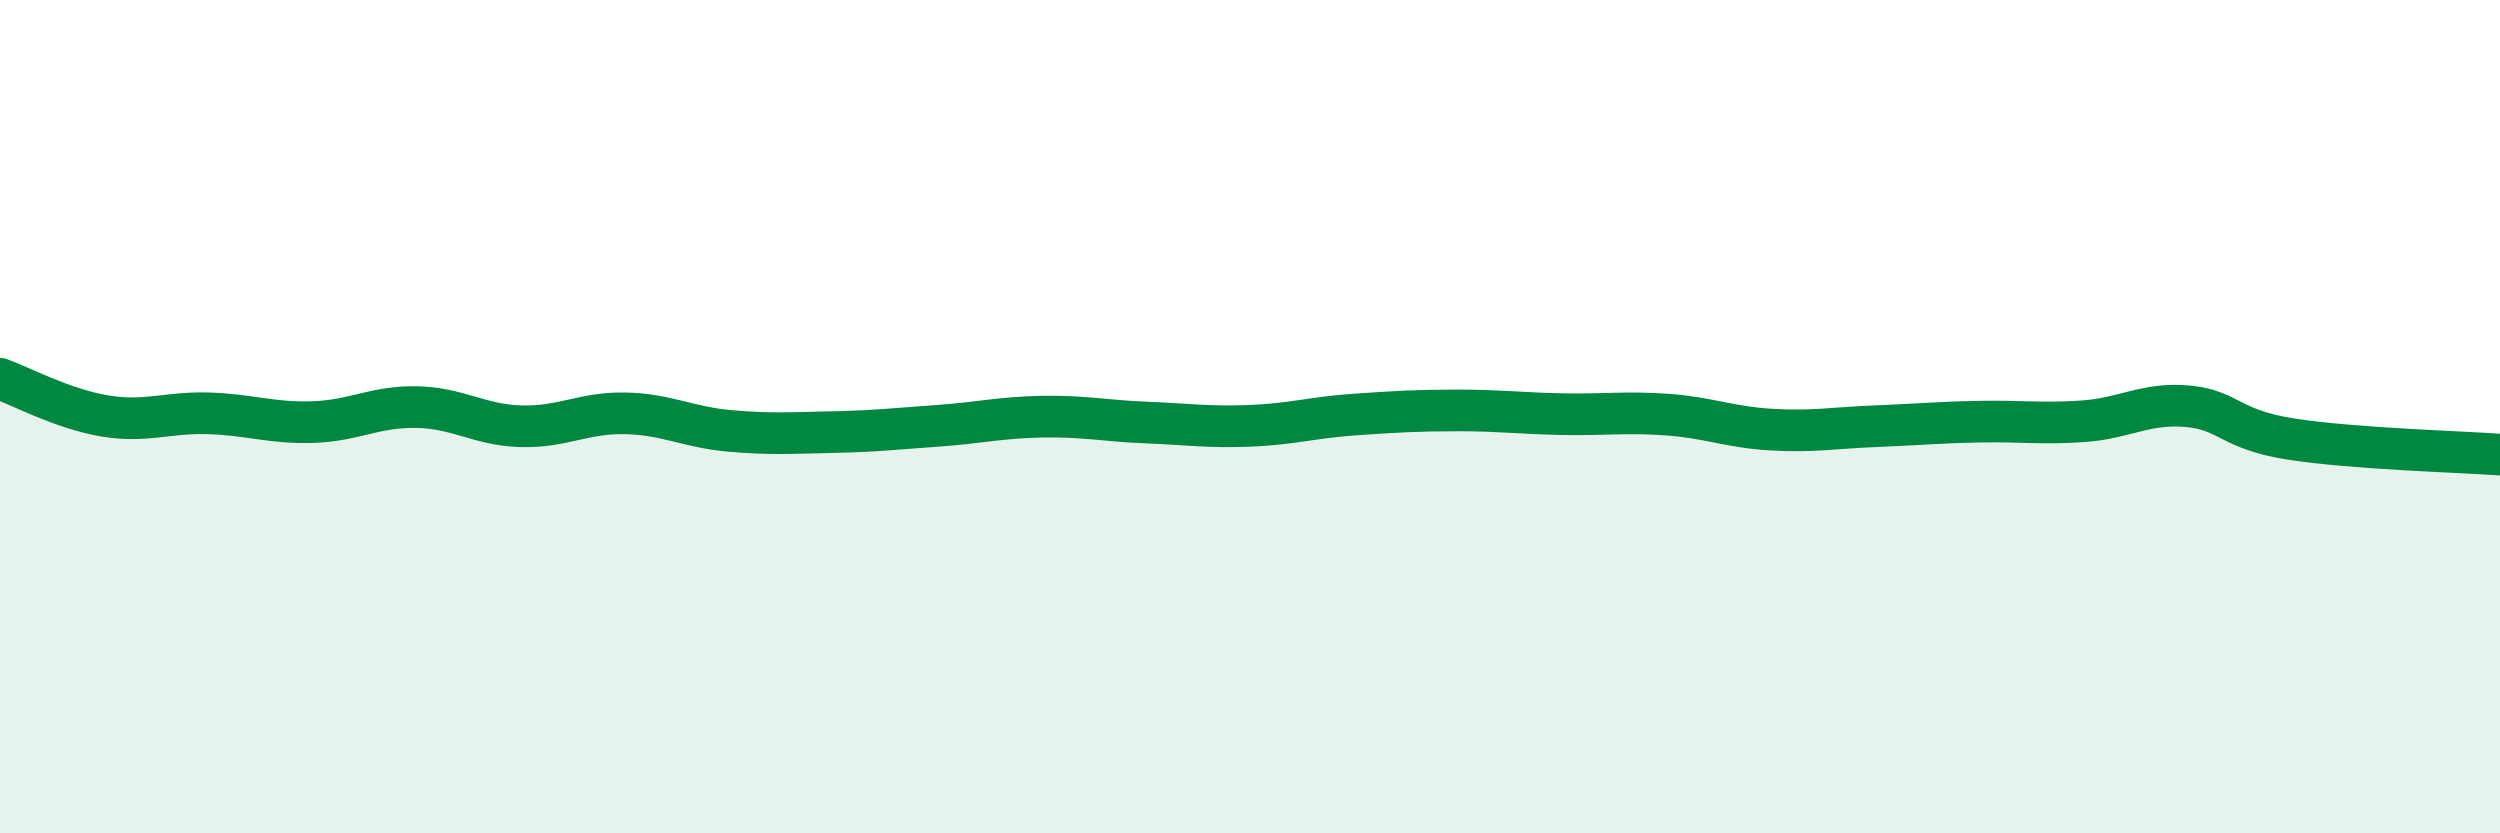 
    <svg width="60" height="20" viewBox="0 0 60 20" xmlns="http://www.w3.org/2000/svg">
      <path
        d="M 0,9.09 C 0.5,9.27 1.5,9.81 2.5,9.98 C 3.5,10.15 4,9.89 5,9.92 C 6,9.95 6.5,10.16 7.5,10.13 C 8.5,10.1 9,9.75 10,9.77 C 11,9.79 11.5,10.2 12.5,10.23 C 13.5,10.26 14,9.9 15,9.92 C 16,9.94 16.5,10.25 17.5,10.34 C 18.5,10.43 19,10.39 20,10.37 C 21,10.35 21.5,10.29 22.5,10.22 C 23.5,10.15 24,10.02 25,10 C 26,9.98 26.5,10.1 27.5,10.14 C 28.5,10.18 29,10.26 30,10.22 C 31,10.18 31.5,10.02 32.5,9.95 C 33.5,9.88 34,9.85 35,9.85 C 36,9.85 36.5,9.92 37.5,9.94 C 38.5,9.96 39,9.88 40,9.95 C 41,10.02 41.5,10.25 42.5,10.31 C 43.5,10.37 44,10.27 45,10.23 C 46,10.19 46.5,10.14 47.5,10.12 C 48.5,10.1 49,10.18 50,10.11 C 51,10.04 51.5,9.66 52.5,9.75 C 53.5,9.84 53.5,10.31 55,10.54 C 56.5,10.77 59,10.84 60,10.91L60 20L0 20Z"
        fill="#008740"
        opacity="0.1"
        stroke-linecap="round"
        stroke-linejoin="round"
      />
      <path
        d="M 0,9.09 C 0.5,9.27 1.5,9.81 2.5,9.98 C 3.5,10.15 4,9.89 5,9.92 C 6,9.95 6.5,10.16 7.5,10.13 C 8.5,10.1 9,9.75 10,9.77 C 11,9.79 11.5,10.2 12.5,10.23 C 13.5,10.26 14,9.9 15,9.92 C 16,9.94 16.5,10.25 17.5,10.34 C 18.5,10.43 19,10.39 20,10.37 C 21,10.35 21.5,10.29 22.5,10.22 C 23.5,10.15 24,10.02 25,10 C 26,9.98 26.5,10.1 27.5,10.14 C 28.5,10.18 29,10.26 30,10.22 C 31,10.18 31.5,10.02 32.5,9.95 C 33.5,9.88 34,9.85 35,9.85 C 36,9.85 36.5,9.92 37.5,9.94 C 38.5,9.96 39,9.88 40,9.95 C 41,10.02 41.5,10.25 42.5,10.31 C 43.5,10.37 44,10.27 45,10.23 C 46,10.19 46.5,10.14 47.5,10.12 C 48.5,10.1 49,10.18 50,10.11 C 51,10.04 51.5,9.66 52.5,9.75 C 53.5,9.84 53.5,10.31 55,10.54 C 56.5,10.77 59,10.84 60,10.91"
        stroke="#008740"
        stroke-width="1"
        fill="none"
        stroke-linecap="round"
        stroke-linejoin="round"
      />
    </svg>
  